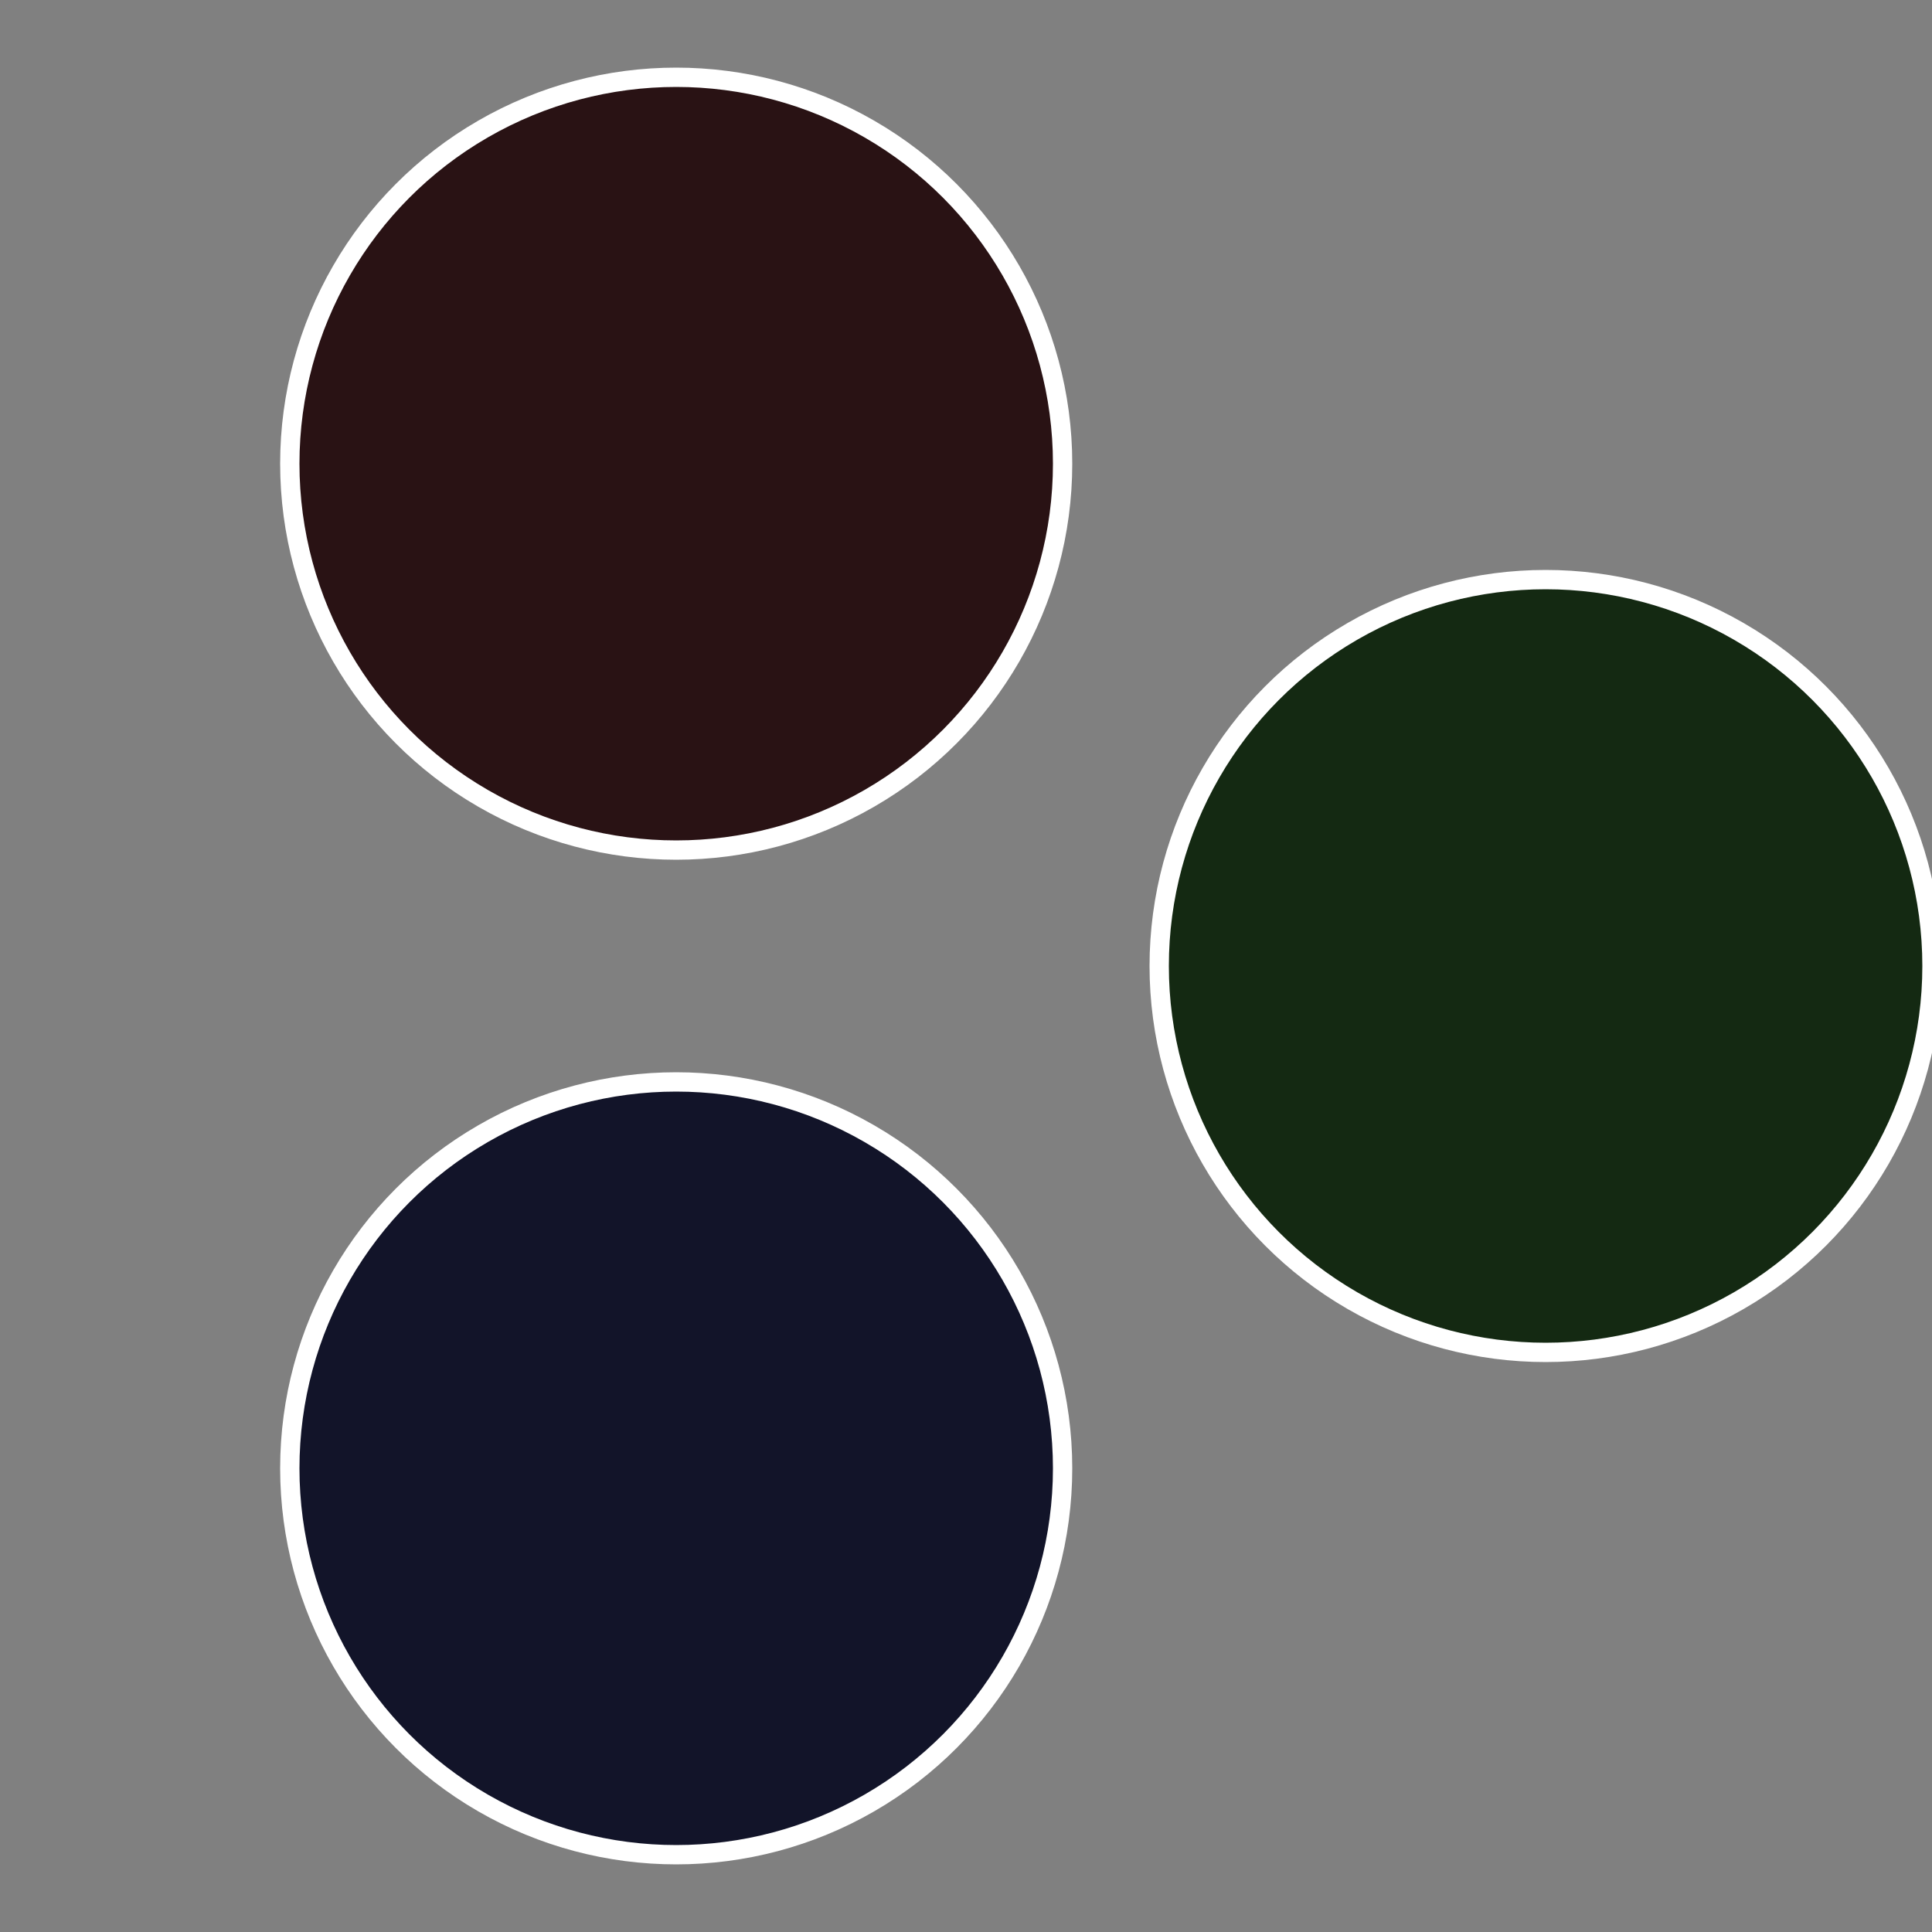 <?xml version="1.0" standalone="no"?>
<svg width="500" height="500" viewBox="-1 -1 2 2" xmlns="http://www.w3.org/2000/svg">
 
                <rect x="-1" y="-1" width="2" height="2" fill="#808080" stroke="none"/>
 
                <circle cx="0.6" cy="0" r="0.4" fill="#142912" stroke="#fff" stroke-width="1%" />
             
                <circle cx="-0.3" cy="0.52" r="0.4" fill="#121429" stroke="#fff" stroke-width="1%" />
             
                <circle cx="-0.3" cy="-0.52" r="0.4" fill="#291214" stroke="#fff" stroke-width="1%" />
            </svg>
